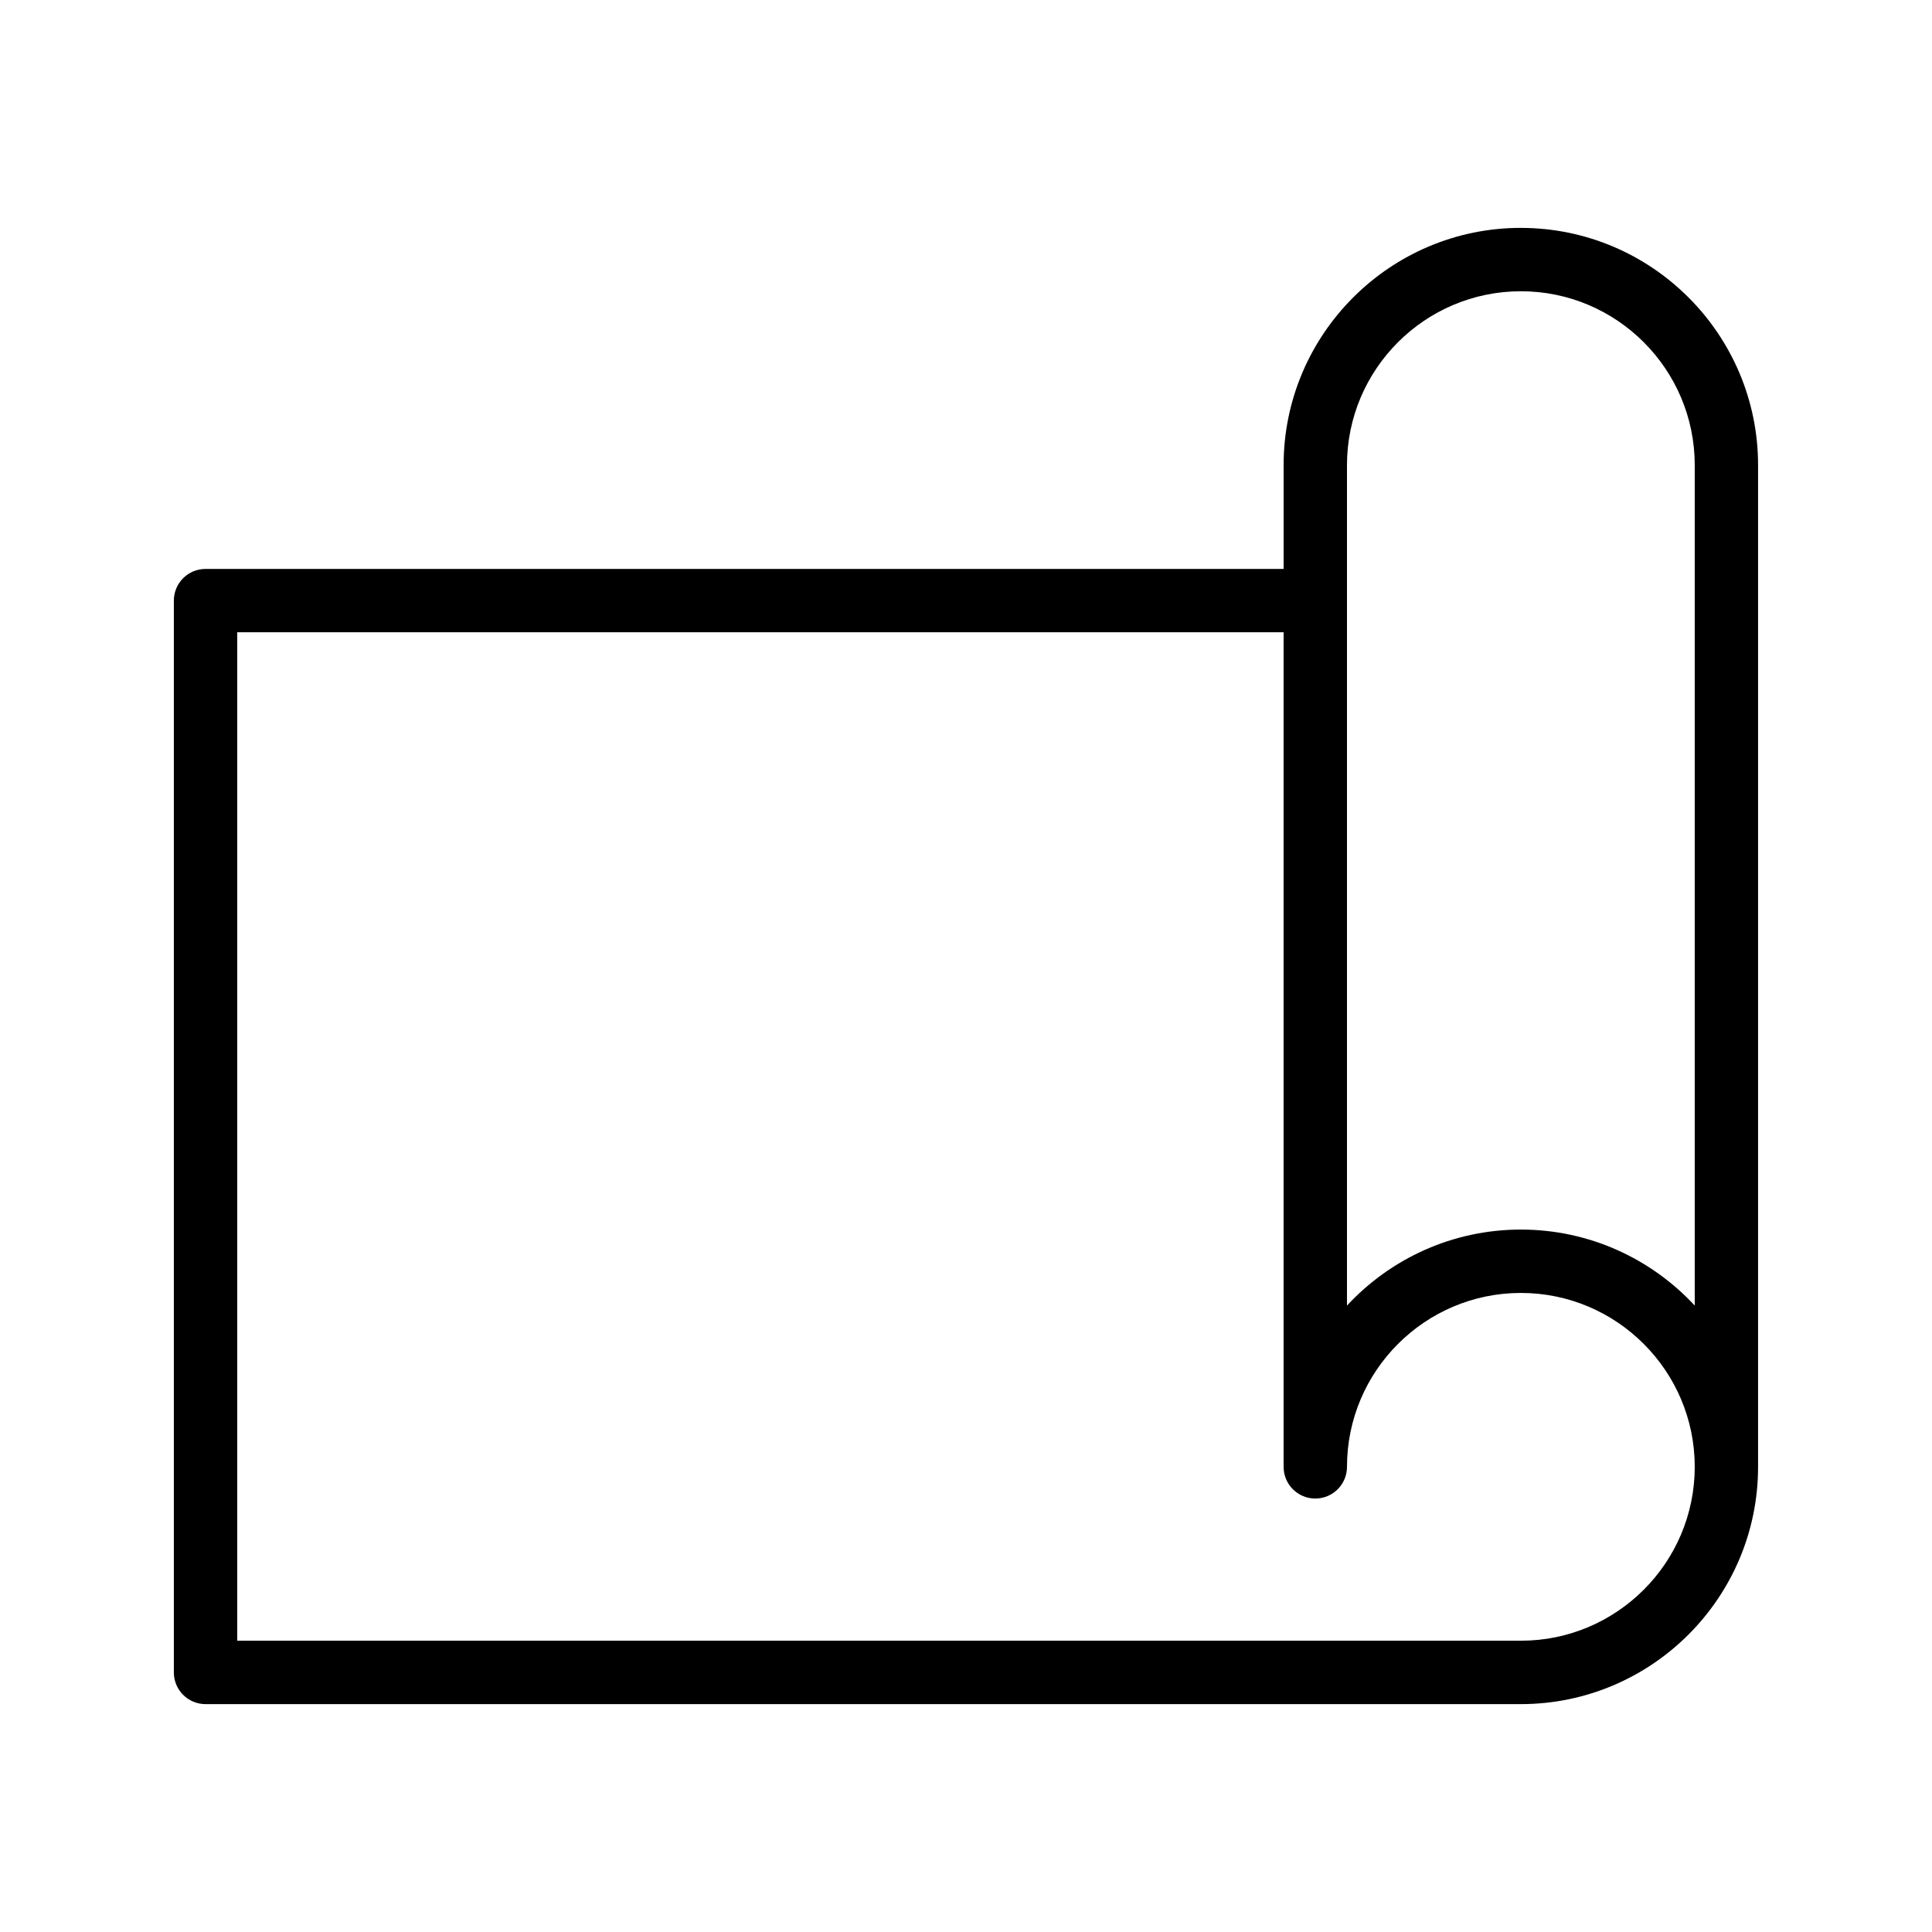 <?xml version="1.0" encoding="UTF-8"?>
<!-- Uploaded to: ICON Repo, www.iconrepo.com, Generator: ICON Repo Mixer Tools -->
<svg fill="#000000" width="800px" height="800px" version="1.1" viewBox="144 144 512 512" xmlns="http://www.w3.org/2000/svg">
 <path d="m547.05 204.39c-34.668 0-62.879 28.203-62.879 62.875v27.508h-285.7c-4.641 0-8.398 3.758-8.398 8.398v284.04c0 4.637 3.754 8.398 8.398 8.398h348.57c34.668-0.004 62.867-28.207 62.867-62.879v-265.46c0-34.672-28.199-62.875-62.867-62.875zm0 374.42h-340.18v-267.25h277.3v221.17c0 4.637 3.754 8.398 8.398 8.398 4.641 0 8.398-3.758 8.398-8.398 0-25.41 20.672-46.086 46.086-46.086 25.398 0 46.07 20.672 46.07 46.082 0 25.41-20.672 46.082-46.074 46.082zm46.074-88.82c-11.488-12.379-27.895-20.141-46.074-20.141-18.188 0-34.598 7.762-46.086 20.145v-222.73c0-25.406 20.672-46.078 46.086-46.078 25.402-0.004 46.074 20.668 46.074 46.078z"/>
</svg>